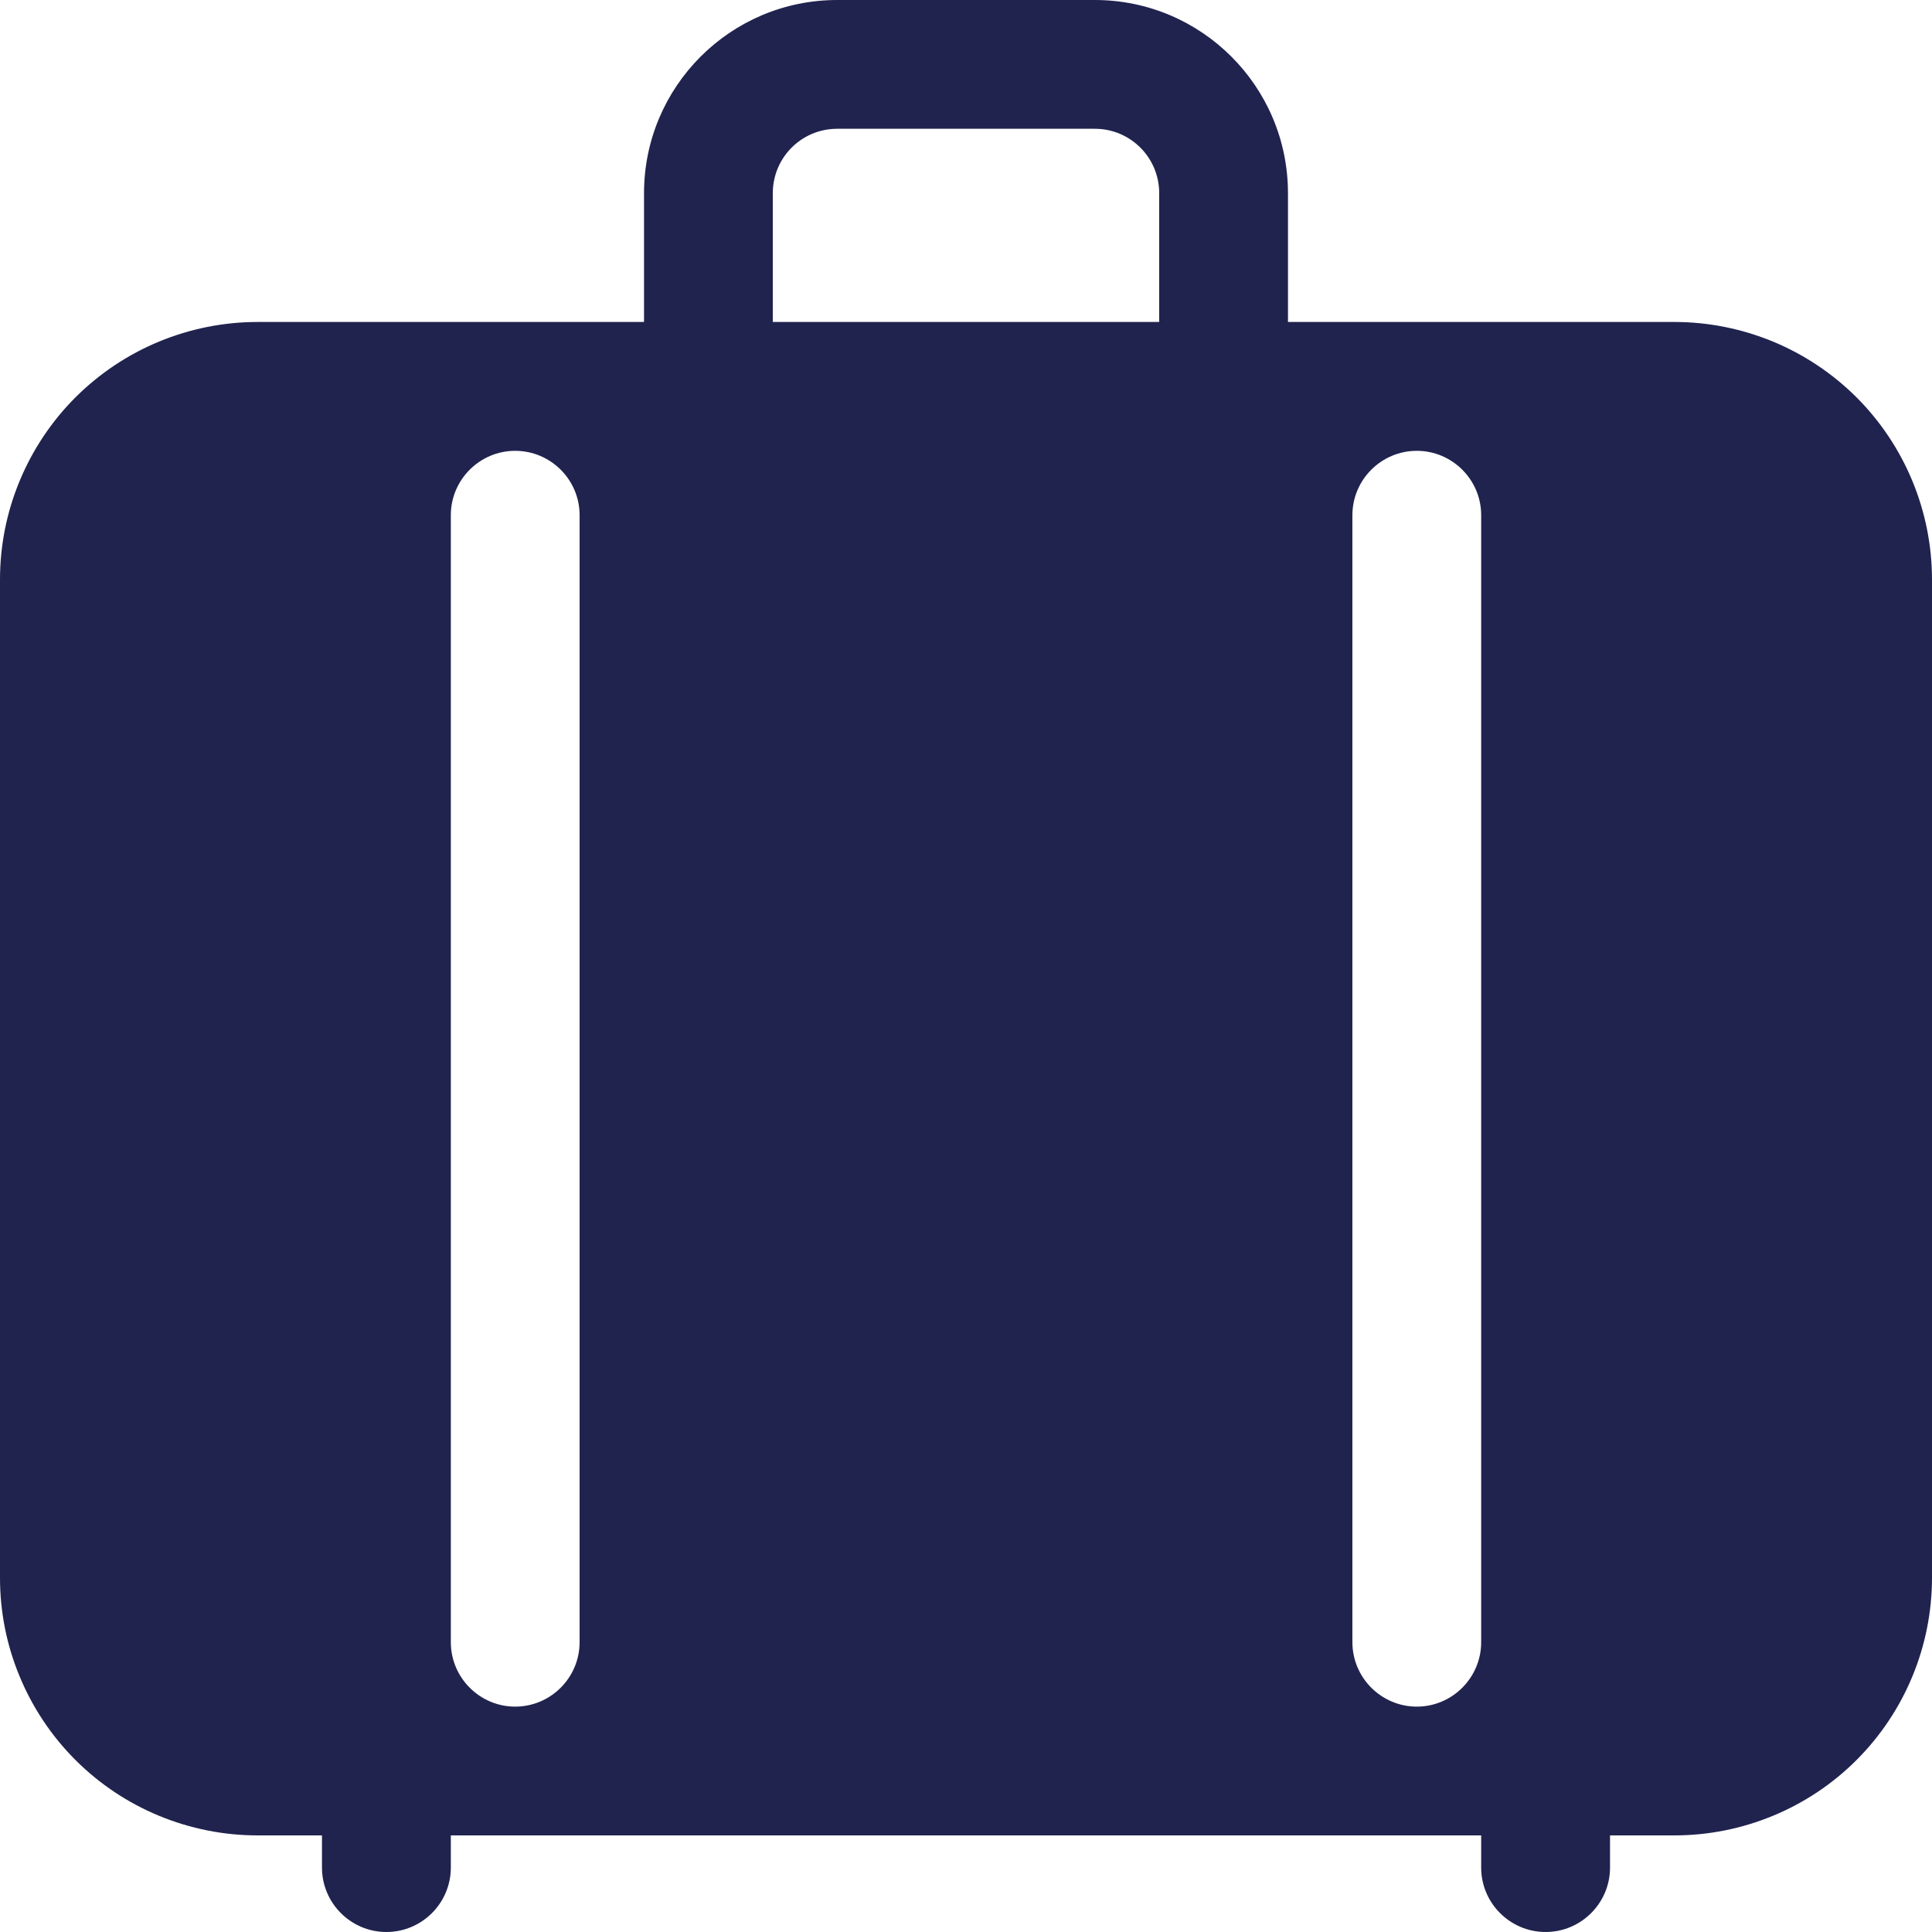 <svg width="26" height="26" viewBox="0 0 26 26" fill="none" xmlns="http://www.w3.org/2000/svg">
<path fill-rule="evenodd" clip-rule="evenodd" d="M8.667 4.333H3.467C3.011 4.333 2.561 4.423 2.14 4.597C1.719 4.771 1.337 5.027 1.015 5.348C0.693 5.67 0.438 6.053 0.264 6.473C0.089 6.894 -0 7.345 1.08398e-07 7.8V21.233C-0 21.689 0.089 22.14 0.264 22.56C0.438 22.981 0.693 23.363 1.015 23.685C1.337 24.007 1.719 24.262 2.14 24.436C2.561 24.61 3.011 24.7 3.467 24.7H4.333V25.133C4.333 25.612 4.723 26 5.2 26C5.677 26 6.067 25.612 6.067 25.133V24.7H19.933V25.133C19.933 25.612 20.323 26 20.8 26C21.277 26 21.667 25.612 21.667 25.133V24.7H22.533C22.989 24.7 23.439 24.61 23.86 24.436C24.281 24.262 24.663 24.007 24.985 23.685C25.307 23.363 25.562 22.981 25.736 22.56C25.91 22.14 26 21.689 26 21.233V7.8C26 7.345 25.91 6.894 25.736 6.473C25.562 6.053 25.307 5.67 24.985 5.348C24.663 5.027 24.281 4.771 23.86 4.597C23.439 4.423 22.989 4.333 22.533 4.333H17.333V2.6C17.333 1.164 16.168 0 14.733 0H11.267C9.832 0 8.667 1.164 8.667 2.6V4.333ZM6.067 6.933V22.1C6.067 22.578 6.457 22.967 6.933 22.967C7.41 22.967 7.8 22.578 7.8 22.1V6.933C7.8 6.455 7.41 6.067 6.933 6.067C6.457 6.067 6.067 6.455 6.067 6.933ZM18.2 6.933V22.1C18.2 22.578 18.59 22.967 19.067 22.967C19.543 22.967 19.933 22.578 19.933 22.1V6.933C19.933 6.455 19.543 6.067 19.067 6.067C18.59 6.067 18.2 6.455 18.2 6.933ZM15.6 4.333V2.6C15.6 2.121 15.214 1.733 14.733 1.733H11.267C10.786 1.733 10.4 2.121 10.4 2.6V4.333H15.6Z" fill="#20234E"/>
</svg>
